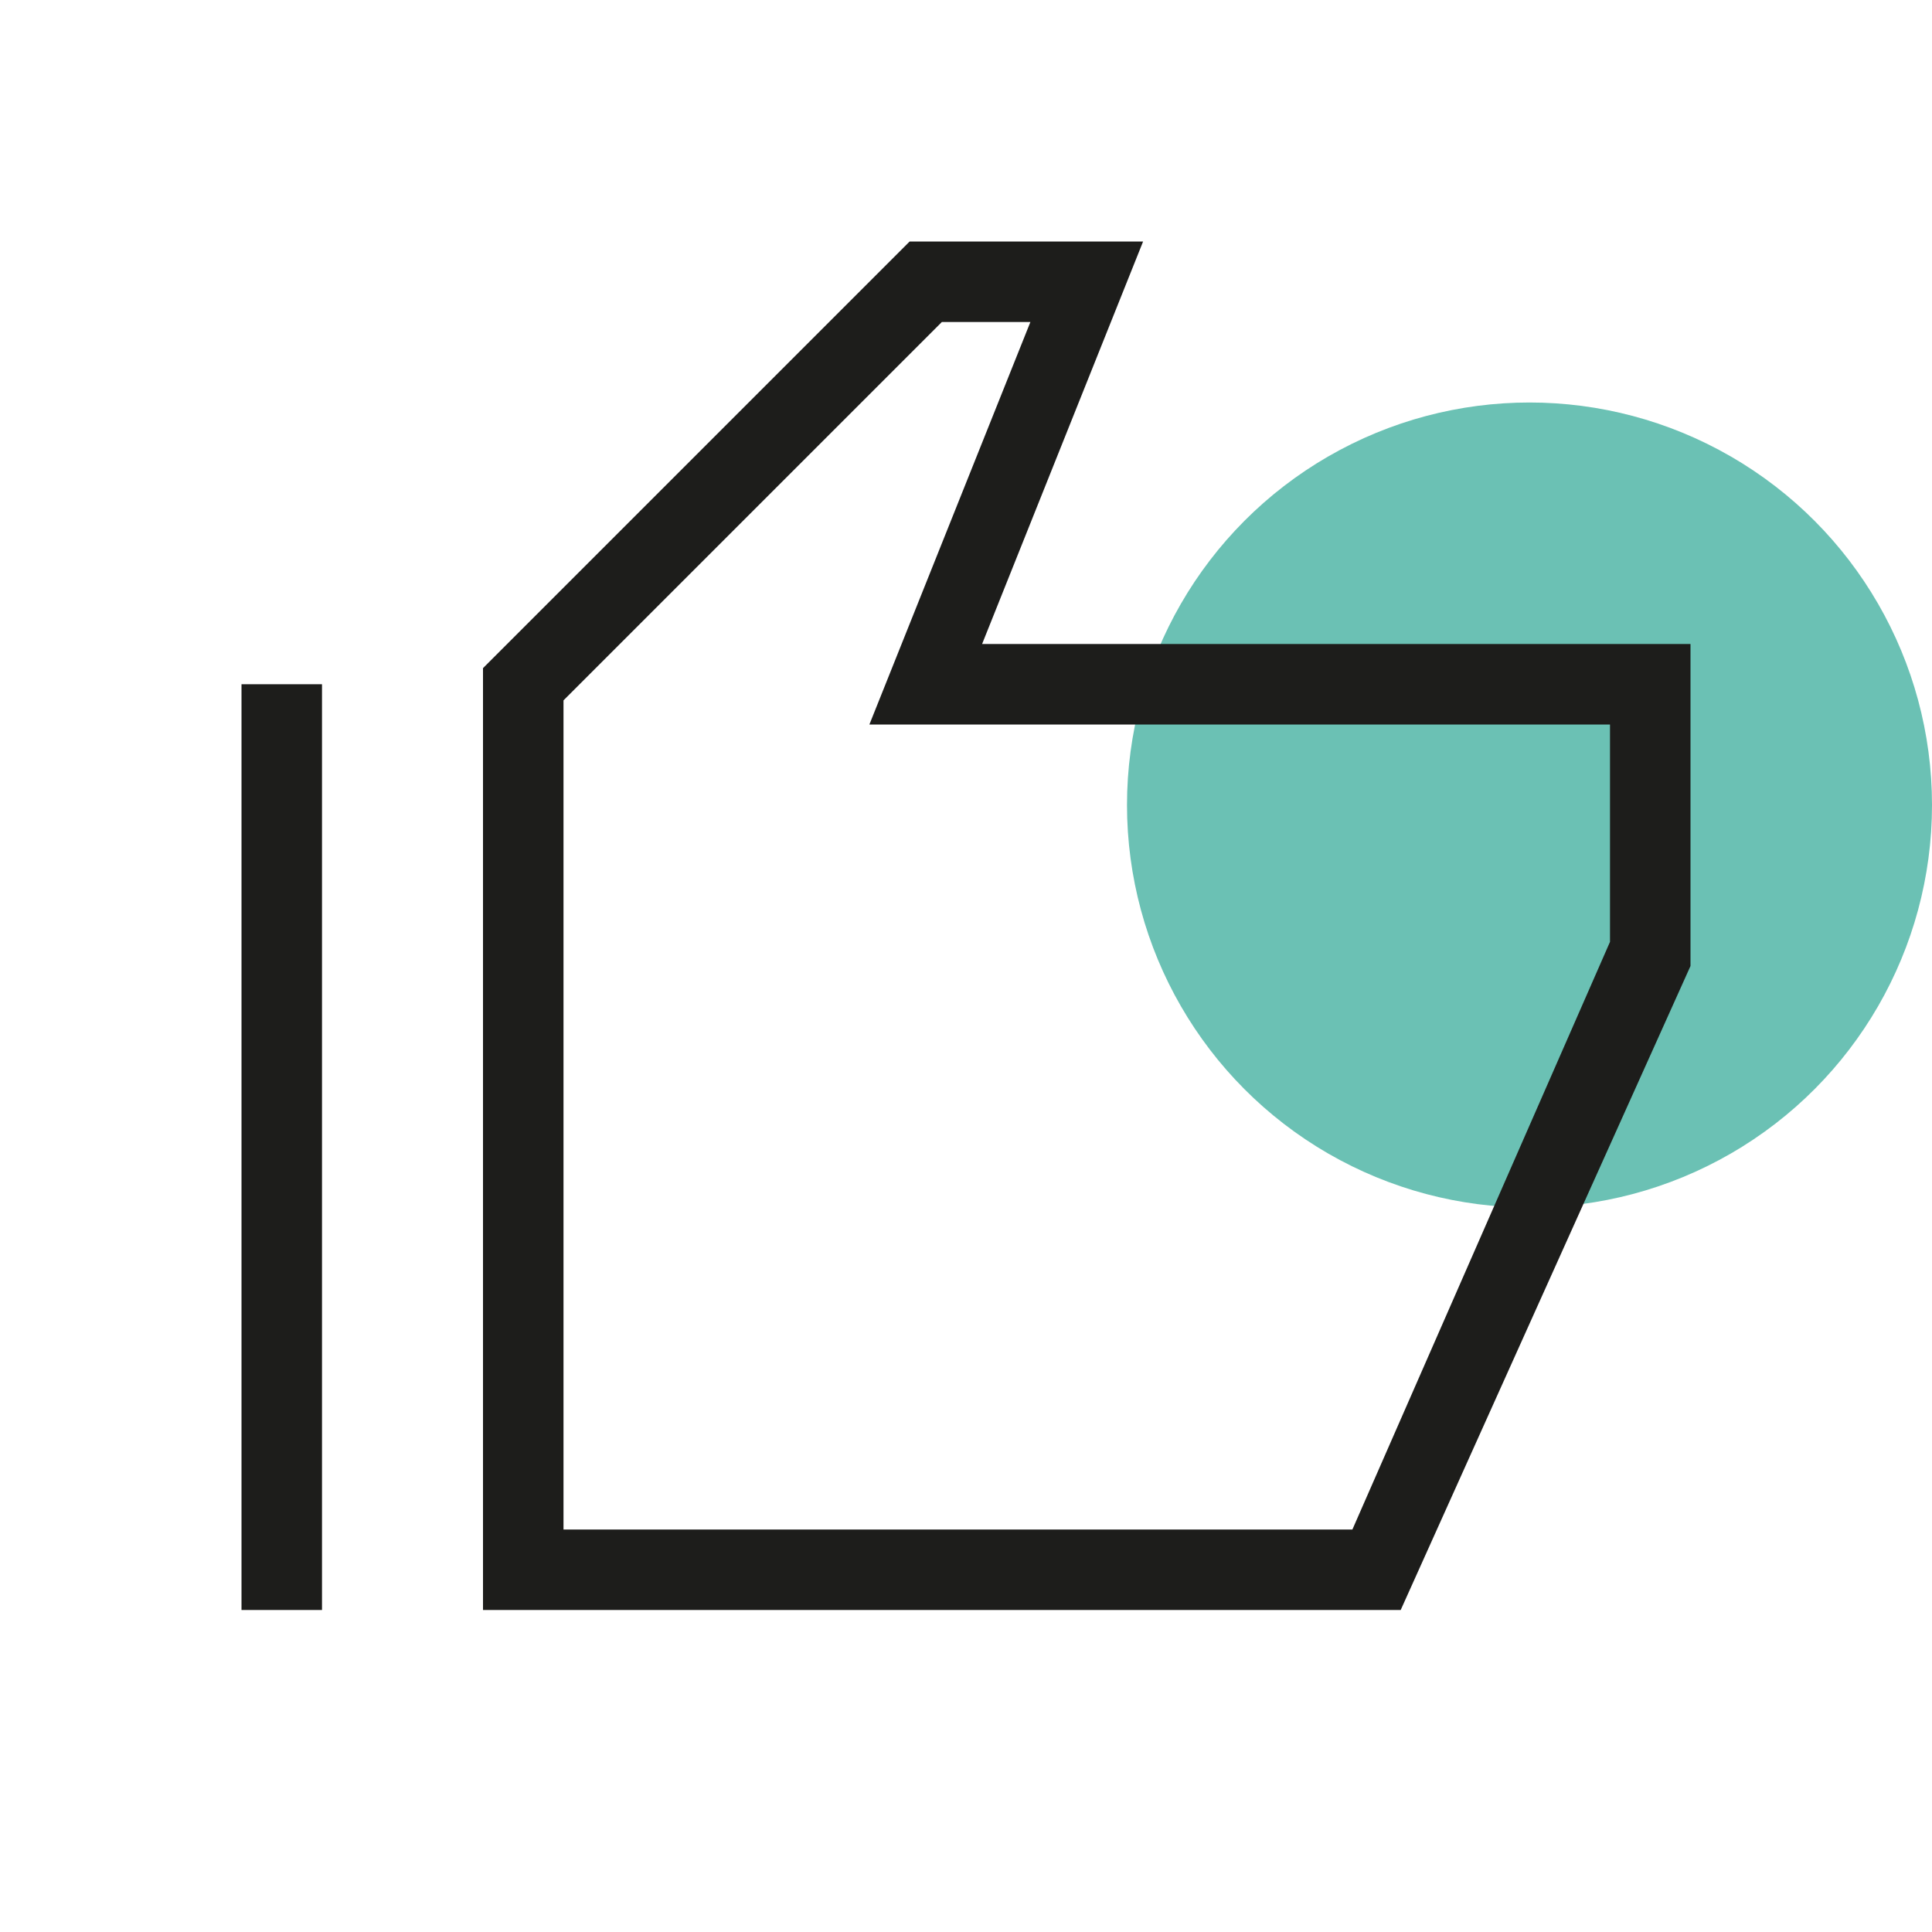 <?xml version="1.0" encoding="utf-8"?>
<!-- Generator: Adobe Illustrator 26.0.3, SVG Export Plug-In . SVG Version: 6.00 Build 0)  -->
<svg version="1.1" xmlns="http://www.w3.org/2000/svg" xmlns:xlink="http://www.w3.org/1999/xlink" x="0px" y="0px"
	 viewBox="0 0 24 24" style="enable-background:new 0 0 24 24;" xml:space="preserve">
<style type="text/css">
	.st0{fill:#6BC1B4;}
	.st1{fill:#1D1D1B;}
</style>
<g id="Layer_6">
	<g>
		<circle class="st0" cx="19" cy="10" r="5"/>
	</g>
</g>
<g id="Layer_5">
	<path class="st1" d="M4,20H3V8.5h1V20z M21,12l0-4h-8.8l2-5h-2.9L6,8.3V20h11.4L21,12z M7,8.7L11.7,4h1.1l-2,5H20v2.7L16.8,19H7
		V8.7z"/>
</g>
</svg>
